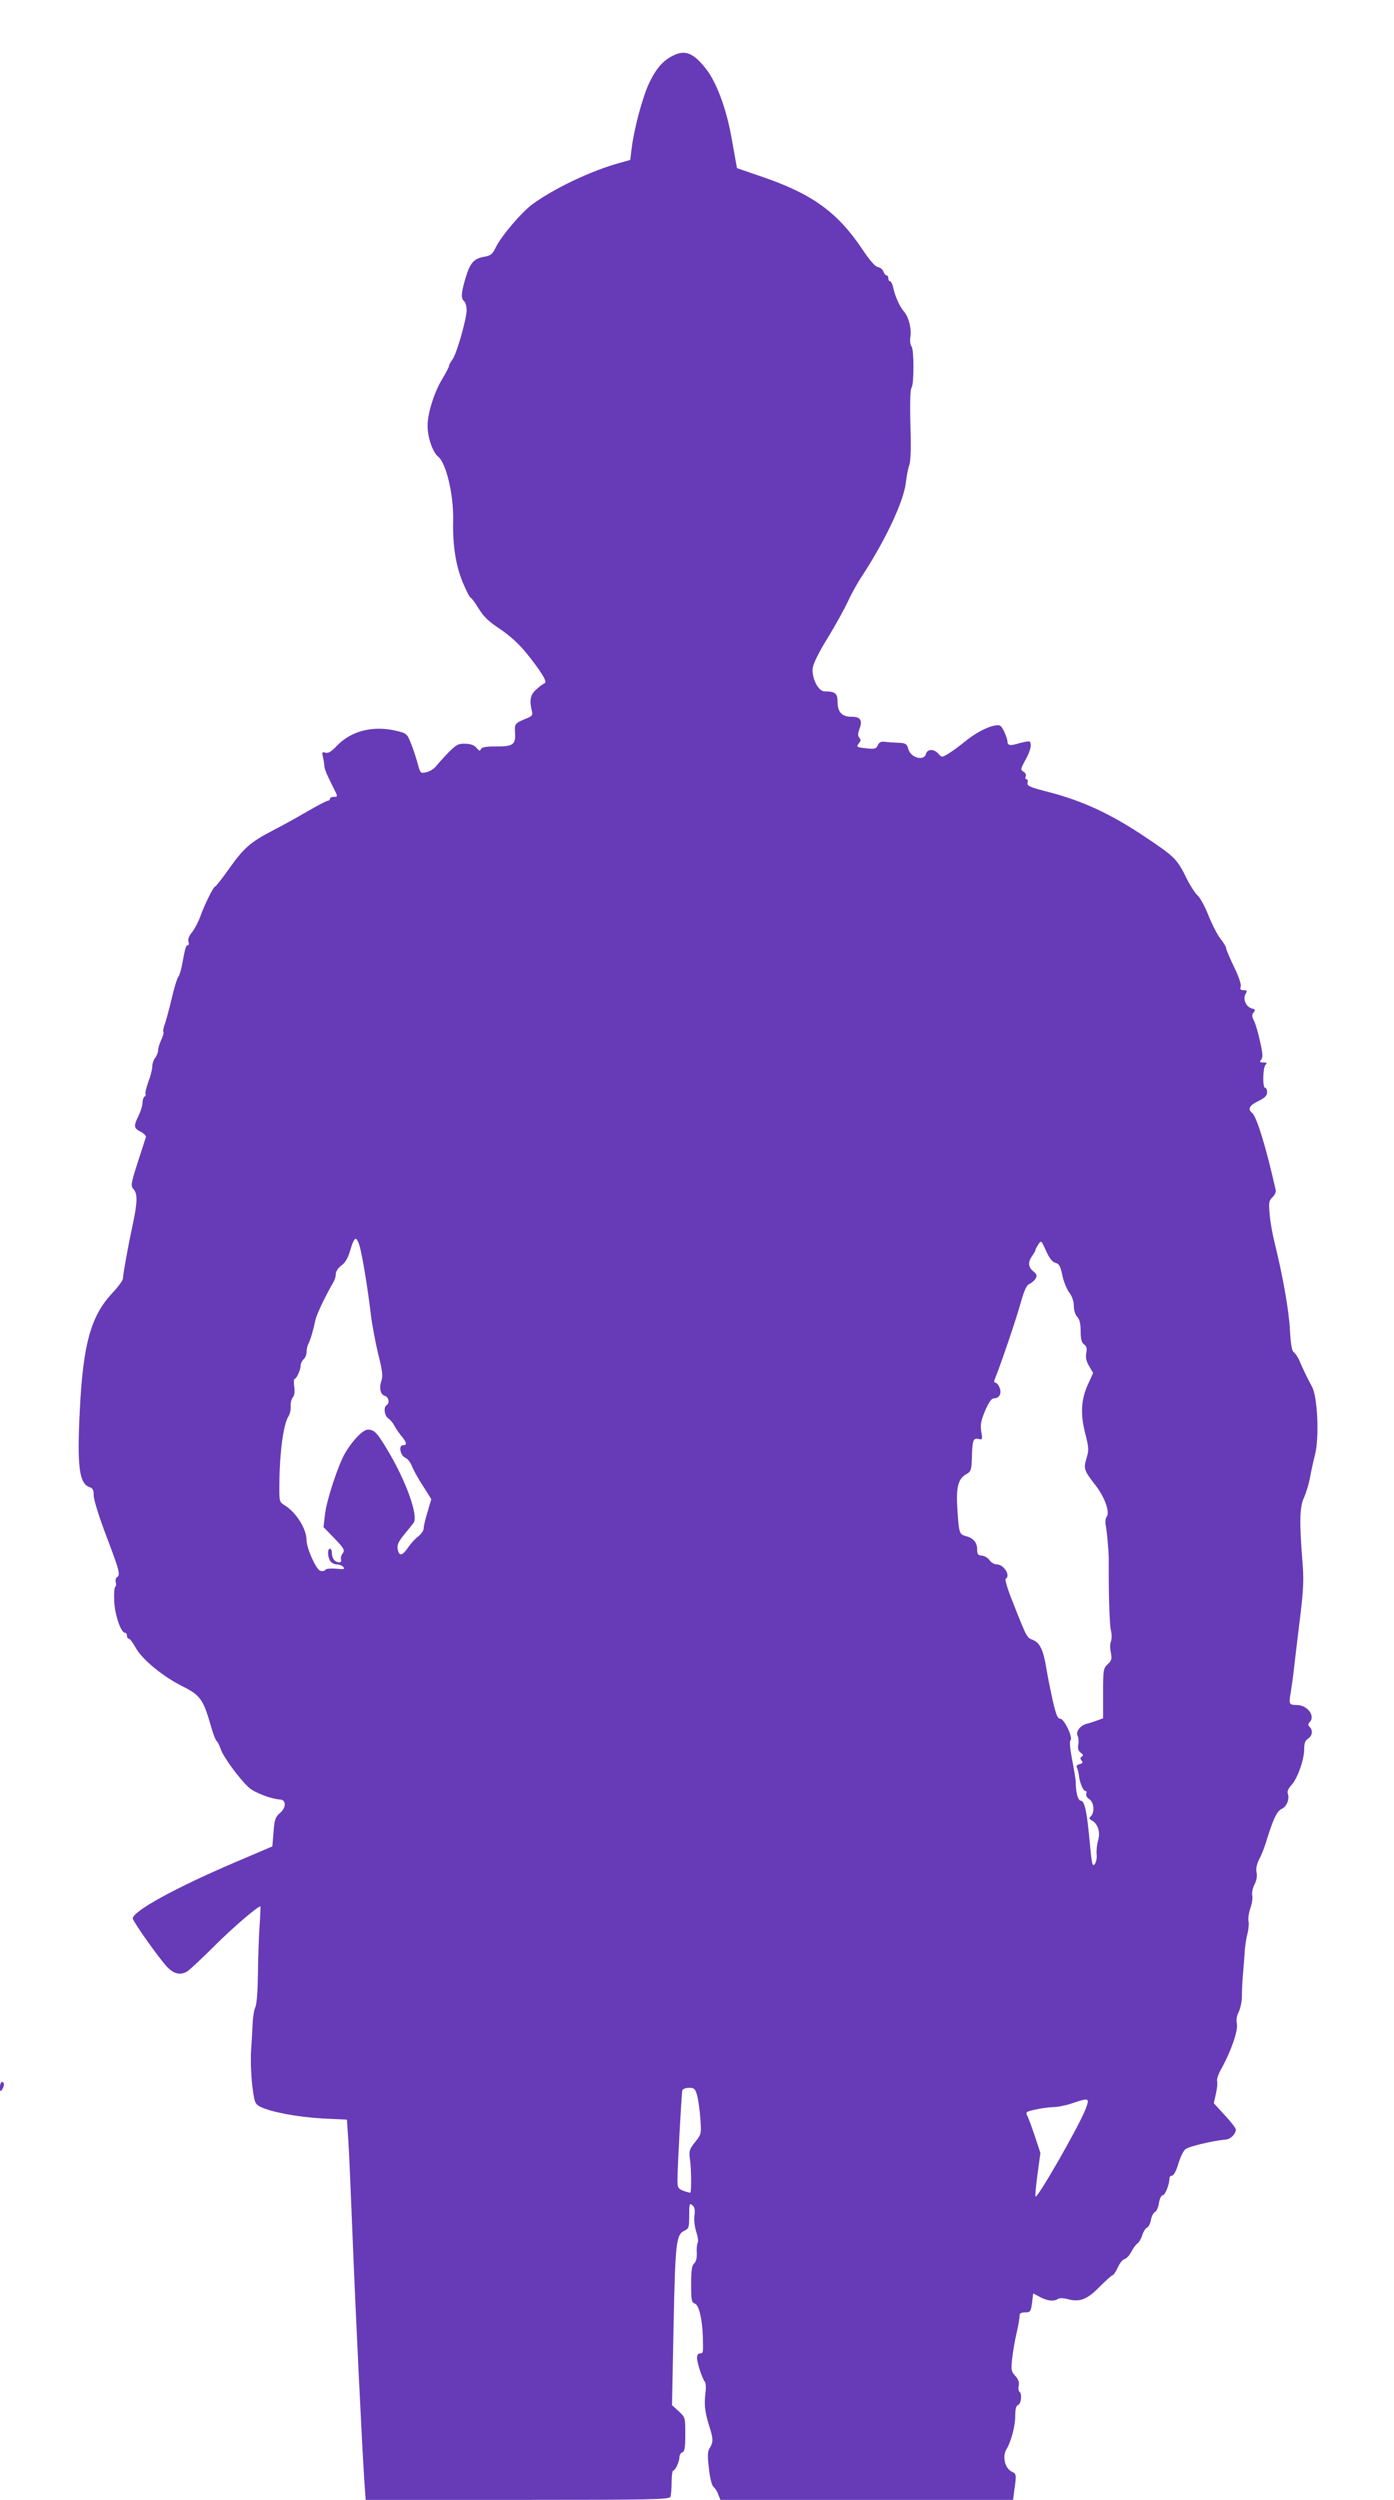 <?xml version="1.0" standalone="no"?>
<!DOCTYPE svg PUBLIC "-//W3C//DTD SVG 20010904//EN"
 "http://www.w3.org/TR/2001/REC-SVG-20010904/DTD/svg10.dtd">
<svg version="1.0" xmlns="http://www.w3.org/2000/svg"
 width="714pt" height="1280pt" viewBox="0 0 714 1280"
 preserveAspectRatio="xMidYMid meet">
<g transform="translate(0,1280) scale(0.1,-0.1)"
fill="#673ab7" stroke="none">
<path d="M3445 12514 c-51 -26 -85 -66 -120 -139 -34 -72 -78 -236 -90 -337
l-7 -57 -57 -16 c-145 -40 -331 -129 -443 -210 -56 -41 -160 -163 -189 -222
-17 -36 -26 -42 -61 -48 -51 -9 -71 -32 -94 -110 -22 -74 -24 -103 -7 -117 7
-6 13 -27 13 -47 -1 -47 -50 -219 -72 -251 -10 -13 -18 -28 -18 -33 0 -5 -15
-35 -34 -66 -42 -69 -76 -177 -76 -240 0 -61 26 -136 54 -159 41 -32 80 -195
77 -327 -3 -129 14 -233 50 -319 18 -42 35 -76 39 -76 4 0 23 -25 41 -55 26
-42 51 -67 109 -105 48 -32 95 -74 132 -119 78 -96 114 -154 98 -159 -7 -3
-26 -16 -42 -31 -31 -27 -37 -54 -25 -106 7 -27 4 -31 -25 -43 -61 -25 -63
-27 -60 -74 4 -61 -11 -71 -99 -70 -51 0 -72 -4 -76 -14 -4 -11 -9 -9 -22 6
-11 14 -29 21 -57 22 -37 1 -46 -4 -88 -46 -25 -26 -54 -58 -64 -71 -10 -12
-32 -26 -49 -29 -30 -7 -30 -7 -47 56 -10 35 -26 81 -36 104 -16 38 -21 41
-79 54 -116 25 -224 -4 -296 -79 -28 -30 -44 -39 -58 -35 -17 5 -19 3 -13 -22
4 -16 7 -36 7 -44 1 -18 13 -47 46 -112 24 -47 24 -48 4 -48 -12 0 -21 -4 -21
-10 0 -5 -5 -10 -11 -10 -6 0 -54 -25 -107 -56 -53 -31 -133 -75 -178 -98
-113 -59 -145 -88 -220 -193 -36 -51 -69 -93 -73 -93 -8 0 -54 -93 -76 -155
-10 -27 -29 -63 -42 -79 -15 -18 -21 -35 -18 -47 4 -11 2 -19 -3 -19 -10 0
-13 -11 -30 -102 -5 -26 -13 -53 -19 -60 -6 -7 -21 -56 -33 -108 -12 -52 -28
-111 -35 -131 -8 -20 -11 -39 -8 -43 3 -3 -2 -21 -11 -40 -9 -19 -16 -43 -16
-53 0 -11 -7 -28 -15 -39 -8 -10 -15 -30 -15 -44 0 -14 -9 -50 -20 -79 -11
-30 -17 -57 -15 -62 3 -4 1 -10 -5 -14 -5 -3 -10 -17 -10 -31 0 -14 -9 -44
-20 -66 -27 -55 -25 -65 11 -83 17 -9 29 -22 26 -28 -2 -7 -21 -65 -42 -130
-35 -109 -36 -119 -21 -136 21 -23 20 -66 -3 -176 -25 -115 -51 -259 -51 -280
0 -10 -25 -45 -57 -78 -108 -118 -147 -258 -164 -592 -15 -293 -4 -383 51
-400 15 -5 20 -15 20 -43 0 -21 28 -111 65 -208 67 -177 73 -198 54 -210 -6
-3 -9 -15 -6 -25 3 -10 2 -21 -3 -24 -4 -2 -7 -35 -5 -72 2 -68 34 -163 55
-163 6 0 10 -7 10 -15 0 -8 4 -15 9 -15 6 0 22 -21 36 -47 33 -60 141 -149
245 -200 85 -43 102 -66 140 -200 11 -40 25 -75 30 -78 5 -3 14 -22 21 -42 13
-39 94 -150 143 -195 27 -26 117 -60 161 -62 32 -2 31 -42 -1 -69 -24 -21 -28
-33 -33 -97 l-6 -74 -190 -81 c-309 -132 -525 -251 -525 -288 0 -14 137 -208
176 -248 35 -37 69 -44 103 -23 14 9 77 68 139 130 96 96 231 211 236 202 1
-2 -1 -50 -5 -108 -4 -58 -7 -167 -8 -242 -1 -83 -6 -148 -13 -165 -7 -15 -13
-53 -14 -83 -1 -30 -5 -93 -8 -140 -3 -47 0 -127 6 -178 11 -87 14 -94 39
-108 54 -28 195 -54 320 -61 l126 -6 7 -106 c4 -58 13 -270 21 -471 15 -387
50 -1109 61 -1272 l7 -98 777 0 c700 0 778 2 784 16 3 9 6 42 6 75 0 32 4 59
8 59 11 0 32 46 32 69 0 11 7 21 15 25 12 4 15 24 15 92 0 85 0 87 -34 118
l-34 31 8 407 c9 431 13 467 57 487 21 10 23 17 23 77 0 60 2 65 16 53 12 -10
15 -24 11 -53 -3 -23 1 -58 9 -83 8 -24 12 -49 8 -55 -4 -7 -7 -31 -5 -53 1
-28 -4 -46 -14 -55 -11 -9 -15 -34 -15 -106 0 -82 2 -93 19 -99 21 -6 39 -83
41 -175 2 -77 2 -80 -15 -80 -9 0 -15 -9 -15 -22 0 -26 27 -107 40 -123 5 -6
7 -28 4 -50 -8 -66 -4 -102 16 -168 24 -74 24 -91 6 -120 -12 -18 -13 -38 -5
-106 6 -52 15 -88 24 -95 8 -6 19 -23 24 -39 l11 -27 749 0 750 0 6 48 c12 80
11 86 -12 96 -36 17 -51 79 -27 117 22 35 44 118 44 166 0 38 4 55 15 59 16 7
21 59 6 68 -4 3 -6 17 -3 31 3 18 -2 33 -18 50 -20 22 -22 30 -16 87 4 35 14
95 23 133 9 39 16 78 15 87 0 13 7 18 28 18 27 0 30 3 36 48 l6 49 36 -19 c39
-20 69 -23 91 -9 8 5 28 5 49 -1 62 -17 101 -2 164 63 32 32 62 59 66 59 5 0
17 18 27 39 9 22 25 41 35 44 10 3 26 20 35 38 10 19 24 37 31 42 7 4 18 22
24 41 6 19 17 37 25 40 8 3 17 21 20 40 4 19 13 37 21 40 7 3 17 23 20 46 4
23 12 40 20 40 12 0 34 56 34 88 0 6 6 12 13 12 8 0 22 25 32 60 10 33 26 67
36 75 15 14 139 44 208 50 24 2 51 29 51 51 0 7 -25 40 -57 74 l-56 61 11 49
c6 27 9 56 6 64 -3 9 7 39 24 68 48 86 85 194 77 227 -4 19 0 41 10 60 8 17
16 53 16 79 0 26 2 74 5 107 3 33 7 85 9 115 1 30 8 74 14 97 6 23 9 53 6 65
-3 13 1 43 9 67 9 24 13 53 10 66 -3 13 2 37 11 55 11 21 15 44 11 63 -4 19 1
42 13 66 11 20 27 60 36 90 36 117 55 158 80 169 26 12 41 51 31 79 -4 10 3
26 18 42 31 33 66 130 66 185 0 30 5 44 20 54 22 14 26 42 8 60 -9 9 -9 15 0
24 31 31 -11 88 -66 88 -39 0 -42 5 -31 63 4 26 13 86 18 135 6 48 19 164 31
257 17 145 19 188 10 294 -15 192 -13 268 10 315 10 23 23 66 29 96 5 30 17
84 26 120 23 88 14 297 -15 350 -27 50 -46 90 -64 132 -9 21 -23 41 -30 45 -9
6 -15 41 -19 113 -5 101 -37 279 -78 445 -11 43 -23 110 -26 148 -5 60 -4 70
15 87 11 11 19 27 16 37 -49 219 -97 374 -120 394 -25 20 -15 39 31 61 34 17
45 28 45 45 0 13 -4 23 -10 23 -14 0 -12 104 2 118 9 9 7 12 -11 12 -19 0 -21
3 -11 14 9 12 8 32 -6 93 -9 43 -23 91 -31 106 -11 23 -12 31 -2 43 10 12 9
16 -8 20 -30 8 -48 46 -34 73 10 18 9 21 -9 21 -16 0 -20 4 -15 19 3 11 -10
51 -35 102 -22 45 -40 88 -40 95 0 6 -13 28 -29 48 -16 20 -43 73 -61 118 -18
46 -43 92 -56 103 -12 11 -37 49 -55 85 -50 102 -61 113 -217 217 -172 115
-314 181 -485 226 -102 26 -118 33 -114 49 3 10 1 18 -5 18 -6 0 -8 7 -4 15 3
8 -2 19 -12 24 -16 9 -15 14 11 61 26 48 33 80 21 93 -3 3 -26 -1 -52 -8 -48
-15 -62 -13 -62 10 0 8 -8 30 -17 50 -16 32 -21 35 -48 30 -42 -8 -102 -40
-155 -84 -25 -20 -61 -47 -81 -59 -35 -21 -35 -21 -52 -2 -22 26 -57 26 -64 0
-10 -38 -77 -21 -90 23 -8 29 -13 32 -53 34 -25 1 -56 3 -70 5 -18 2 -28 -3
-34 -18 -8 -18 -16 -20 -55 -16 -55 6 -57 7 -41 27 9 11 10 19 1 28 -8 10 -7
22 1 44 17 45 6 63 -40 63 -50 0 -72 24 -72 77 0 43 -12 53 -67 53 -32 0 -67
70 -60 121 3 22 34 85 78 155 40 66 85 148 102 184 16 36 48 94 72 130 121
185 214 383 225 480 4 36 12 76 18 90 5 14 8 70 7 125 -5 178 -4 260 4 270 13
17 13 195 0 211 -7 8 -9 29 -6 49 7 42 -9 103 -33 130 -22 25 -46 79 -55 123
-4 17 -11 32 -16 32 -5 0 -9 7 -9 15 0 8 -4 15 -9 15 -5 0 -12 9 -16 19 -3 11
-16 21 -27 23 -15 2 -42 33 -82 93 -127 189 -257 283 -516 371 l-125 43 -7 38
c-4 21 -14 79 -23 128 -26 142 -76 276 -130 344 -64 81 -107 98 -170 65z
m-1598 -6115 c15 -64 38 -208 53 -334 6 -49 23 -139 37 -198 21 -82 25 -114
17 -135 -13 -38 -6 -73 17 -79 20 -6 26 -37 9 -48 -17 -10 -11 -53 8 -67 11
-7 25 -24 32 -38 7 -14 24 -38 36 -53 28 -33 30 -47 8 -47 -24 0 -14 -53 12
-64 12 -5 26 -24 33 -41 6 -17 31 -63 56 -101 l44 -70 -19 -65 c-11 -35 -20
-73 -20 -85 0 -11 -13 -29 -28 -41 -15 -11 -39 -37 -52 -57 -30 -43 -46 -46
-53 -8 -4 21 3 37 31 72 21 25 43 53 50 62 27 34 -38 215 -133 373 -53 89 -68
105 -101 105 -25 0 -79 -56 -117 -121 -36 -63 -96 -245 -103 -317 l-7 -61 56
-58 c50 -52 54 -60 42 -77 -8 -10 -11 -24 -8 -32 6 -17 -18 -19 -35 -2 -7 7
-12 22 -12 35 0 13 -4 23 -10 23 -13 0 -13 -36 0 -61 6 -10 21 -19 34 -19 13
0 29 -6 35 -14 9 -11 2 -12 -38 -8 -27 2 -51 0 -55 -6 -3 -6 -15 -8 -25 -5
-22 6 -71 116 -71 158 0 57 -54 142 -111 177 -29 18 -29 18 -28 115 1 156 21
301 46 340 8 12 13 35 12 51 -2 16 3 37 10 46 9 10 12 30 8 56 -3 22 -2 40 2
40 10 0 31 47 31 69 0 10 7 24 15 31 8 7 15 23 15 36 0 14 4 32 9 42 11 21 27
76 36 121 6 30 49 120 92 195 7 11 13 31 13 43 0 13 12 31 29 44 21 15 34 38
46 81 10 35 21 58 28 55 7 -2 18 -28 24 -58z m3559 -65 c19 -5 25 -17 35 -62
6 -32 22 -71 35 -89 15 -20 24 -45 24 -69 0 -22 7 -46 18 -57 12 -13 17 -36
17 -74 0 -40 5 -58 18 -67 13 -10 15 -21 11 -44 -5 -22 0 -42 14 -66 l21 -36
-25 -55 c-37 -79 -41 -153 -16 -253 19 -74 20 -86 7 -129 -16 -53 -14 -61 50
-143 45 -60 71 -135 53 -157 -6 -7 -8 -27 -4 -45 3 -18 8 -58 10 -88 5 -59 5
-66 5 -107 -1 -154 4 -314 11 -341 5 -19 5 -44 0 -57 -5 -12 -5 -38 0 -58 6
-31 4 -39 -16 -58 -23 -21 -24 -29 -24 -150 l0 -127 -27 -10 c-16 -6 -40 -14
-56 -18 -34 -8 -59 -41 -47 -63 4 -9 6 -29 3 -44 -4 -20 0 -32 12 -41 13 -9
15 -15 6 -20 -9 -6 -9 -11 -1 -21 8 -9 5 -14 -11 -18 -13 -4 -18 -10 -13 -18
4 -7 8 -24 10 -38 3 -36 22 -81 33 -81 6 0 8 -6 5 -14 -3 -9 3 -20 15 -28 24
-15 29 -66 9 -87 -11 -10 -10 -14 4 -22 32 -18 45 -60 32 -104 -6 -22 -9 -53
-7 -70 2 -17 -2 -38 -9 -49 -13 -16 -16 -2 -27 117 -14 153 -26 207 -45 207
-14 0 -26 41 -26 94 -1 17 -9 70 -19 118 -10 52 -14 91 -8 97 14 14 -32 111
-53 111 -13 0 -21 20 -38 93 -11 50 -26 123 -32 161 -15 96 -34 135 -69 149
-32 12 -31 10 -104 195 -25 61 -41 115 -36 118 27 16 -9 74 -46 74 -13 0 -29
10 -37 22 -8 11 -25 22 -39 23 -20 1 -24 7 -24 34 -1 35 -21 57 -62 67 -29 8
-32 19 -39 133 -8 114 3 159 44 182 25 14 28 21 30 84 2 90 7 104 34 97 20 -5
21 -2 14 38 -5 35 -2 56 20 107 18 43 33 63 44 63 28 0 42 24 30 54 -5 14 -15
26 -21 26 -7 0 -8 7 -4 18 23 53 111 310 132 388 19 67 30 93 46 100 11 5 25
17 31 27 9 15 7 22 -11 37 -27 22 -29 47 -6 80 10 14 17 27 17 30 -1 3 6 15
14 28 15 22 15 22 40 -33 17 -38 32 -57 48 -61z m-1836 -4261 c6 -21 14 -75
17 -119 6 -81 5 -82 -27 -122 -29 -37 -32 -45 -26 -89 7 -45 8 -164 2 -170 -1
-1 -17 3 -34 9 -29 11 -32 16 -32 58 0 66 21 443 25 458 3 6 18 12 34 12 26 0
32 -5 41 -37z m1989 -75 c-34 -87 -245 -455 -255 -445 -3 2 2 53 10 114 l15
109 -28 85 c-16 47 -33 94 -39 105 -10 19 -7 22 39 32 28 7 69 12 92 13 23 0
67 9 97 19 90 31 93 29 69 -32z"/>
<path d="M0 2113 c0 -22 2 -25 10 -13 13 20 13 40 0 40 -5 0 -10 -12 -10 -27z"/>
</g>
</svg>
